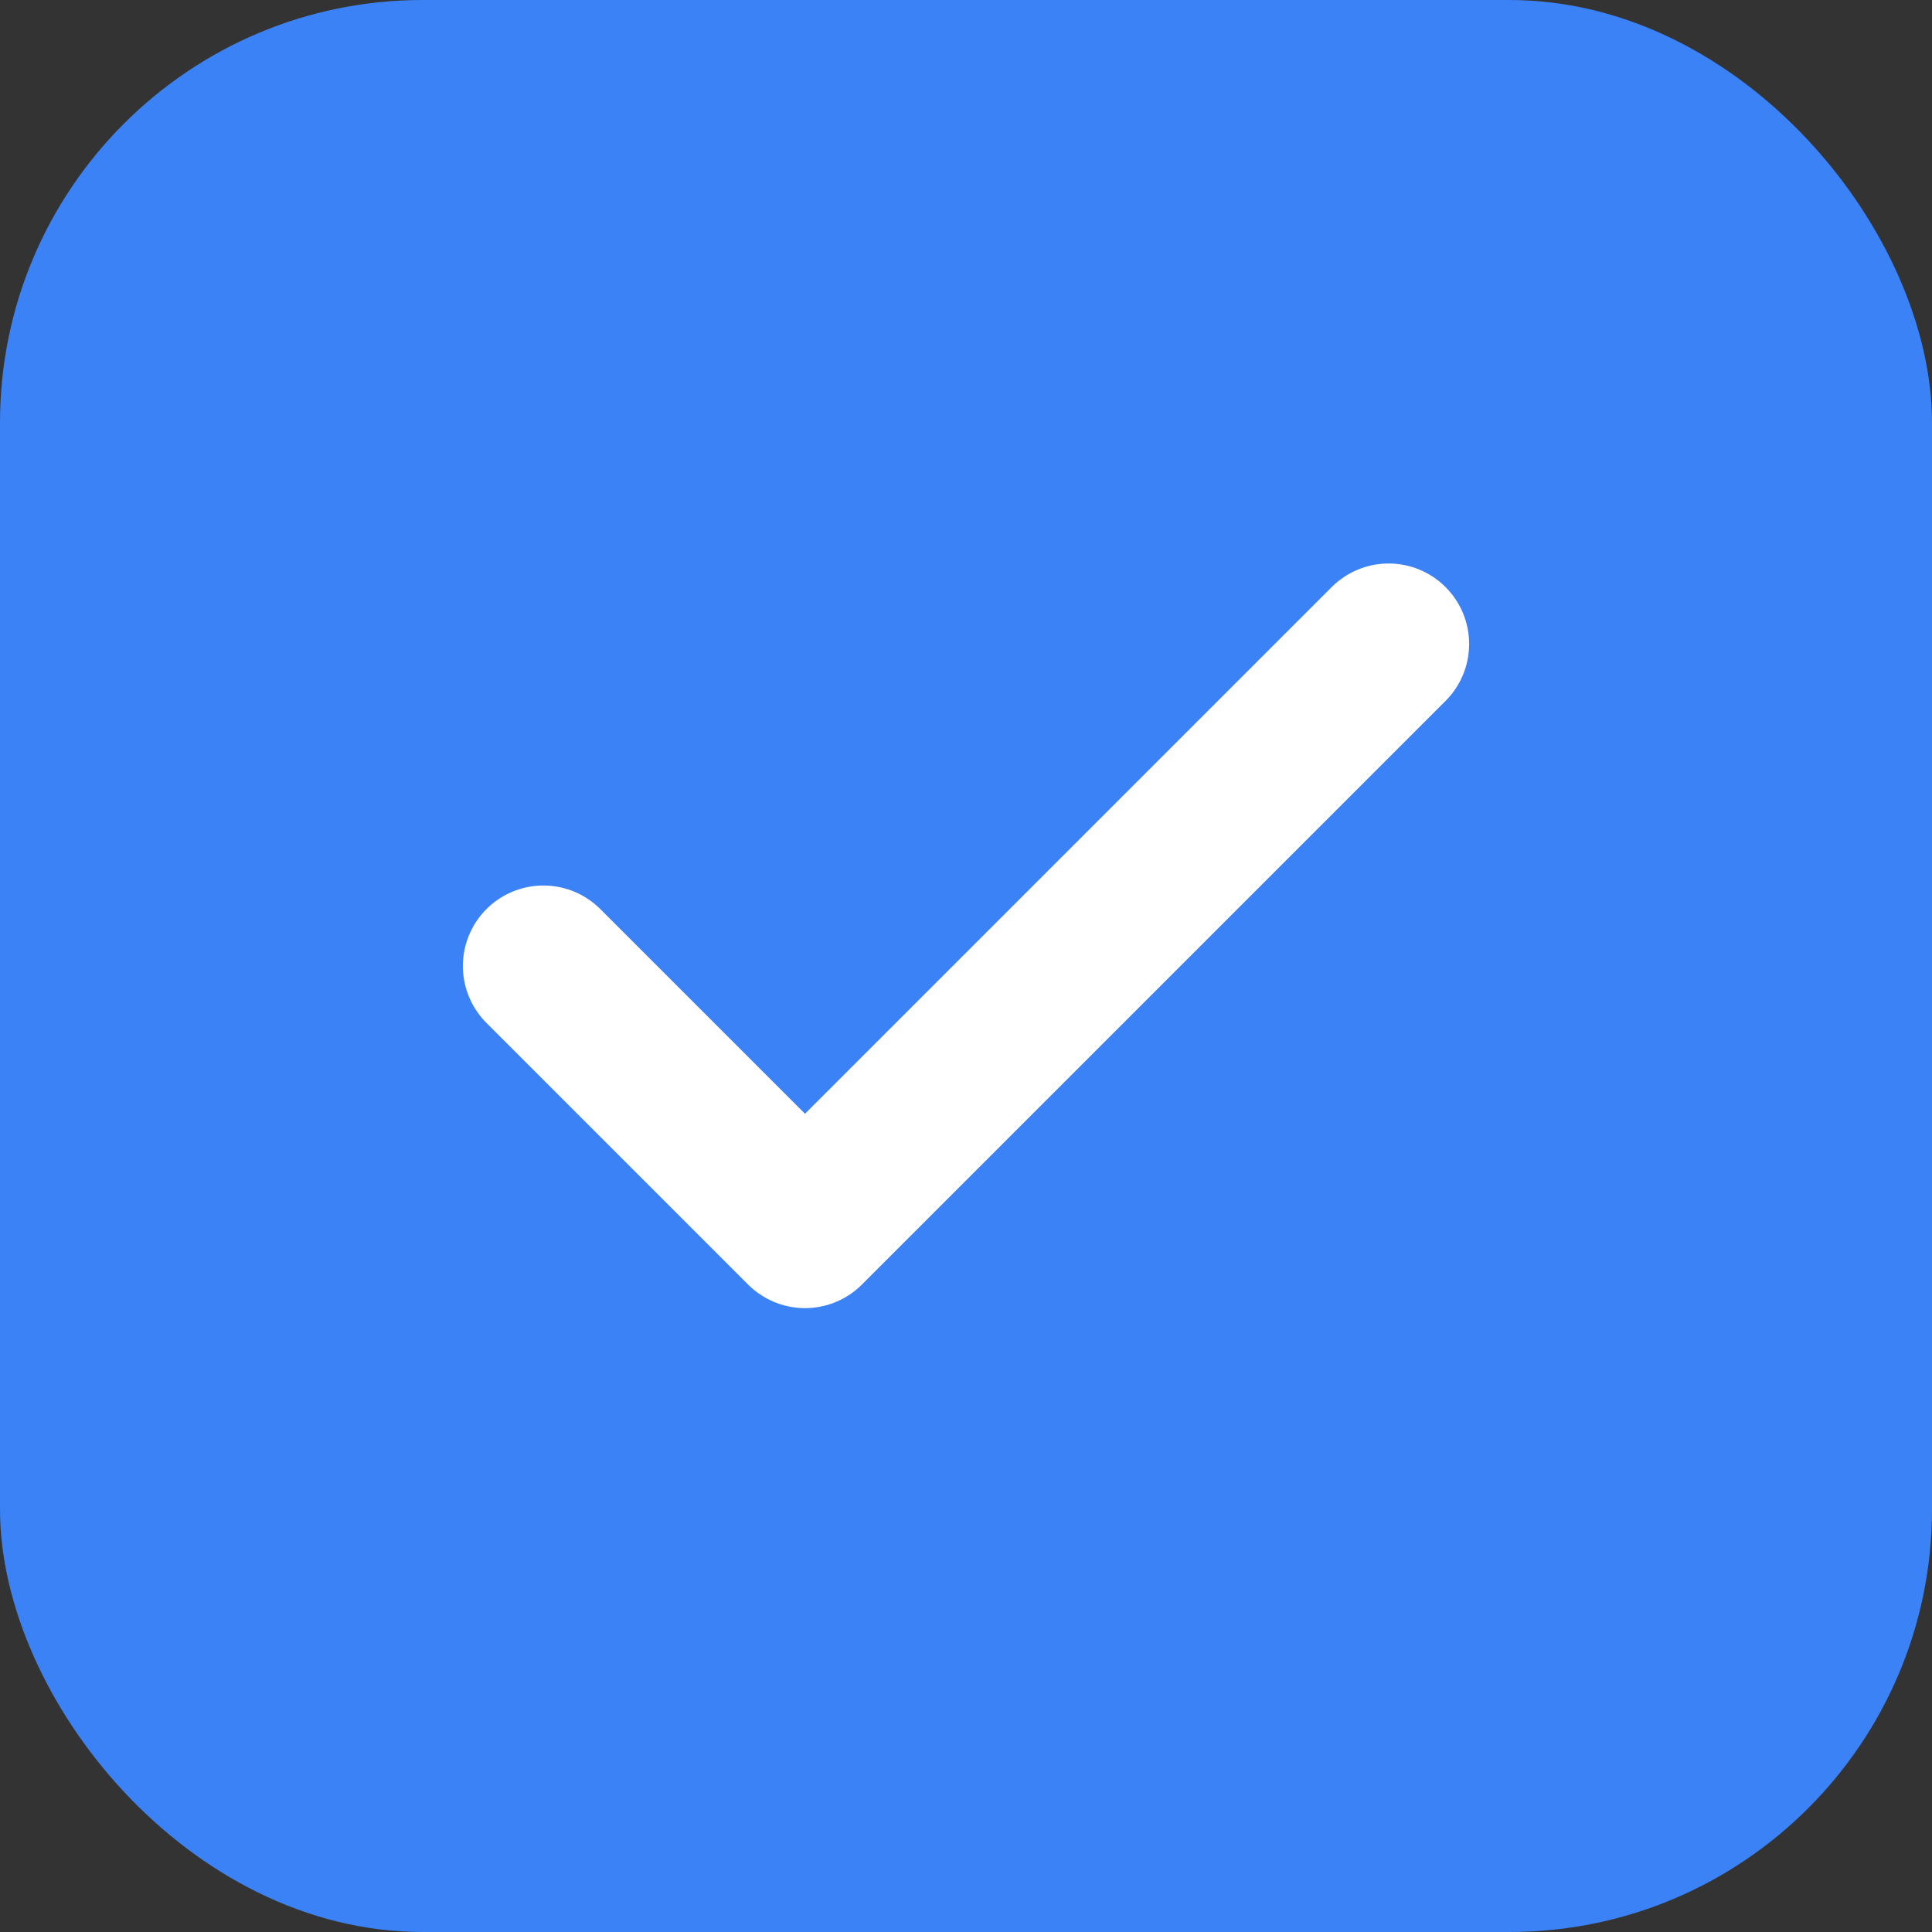 <svg width="192" height="192" viewBox="0 0 192 192" fill="none" xmlns="http://www.w3.org/2000/svg">
  <rect x="0" y="0" width="192" height="192" fill="#333333" stroke="none"/>
  <rect width="192" height="192" rx="42" fill="#3B82F6"/>
  <path d="M54 96L80 122L138 64" stroke="white" stroke-width="16" stroke-linecap="round" stroke-linejoin="round"/>
</svg>

